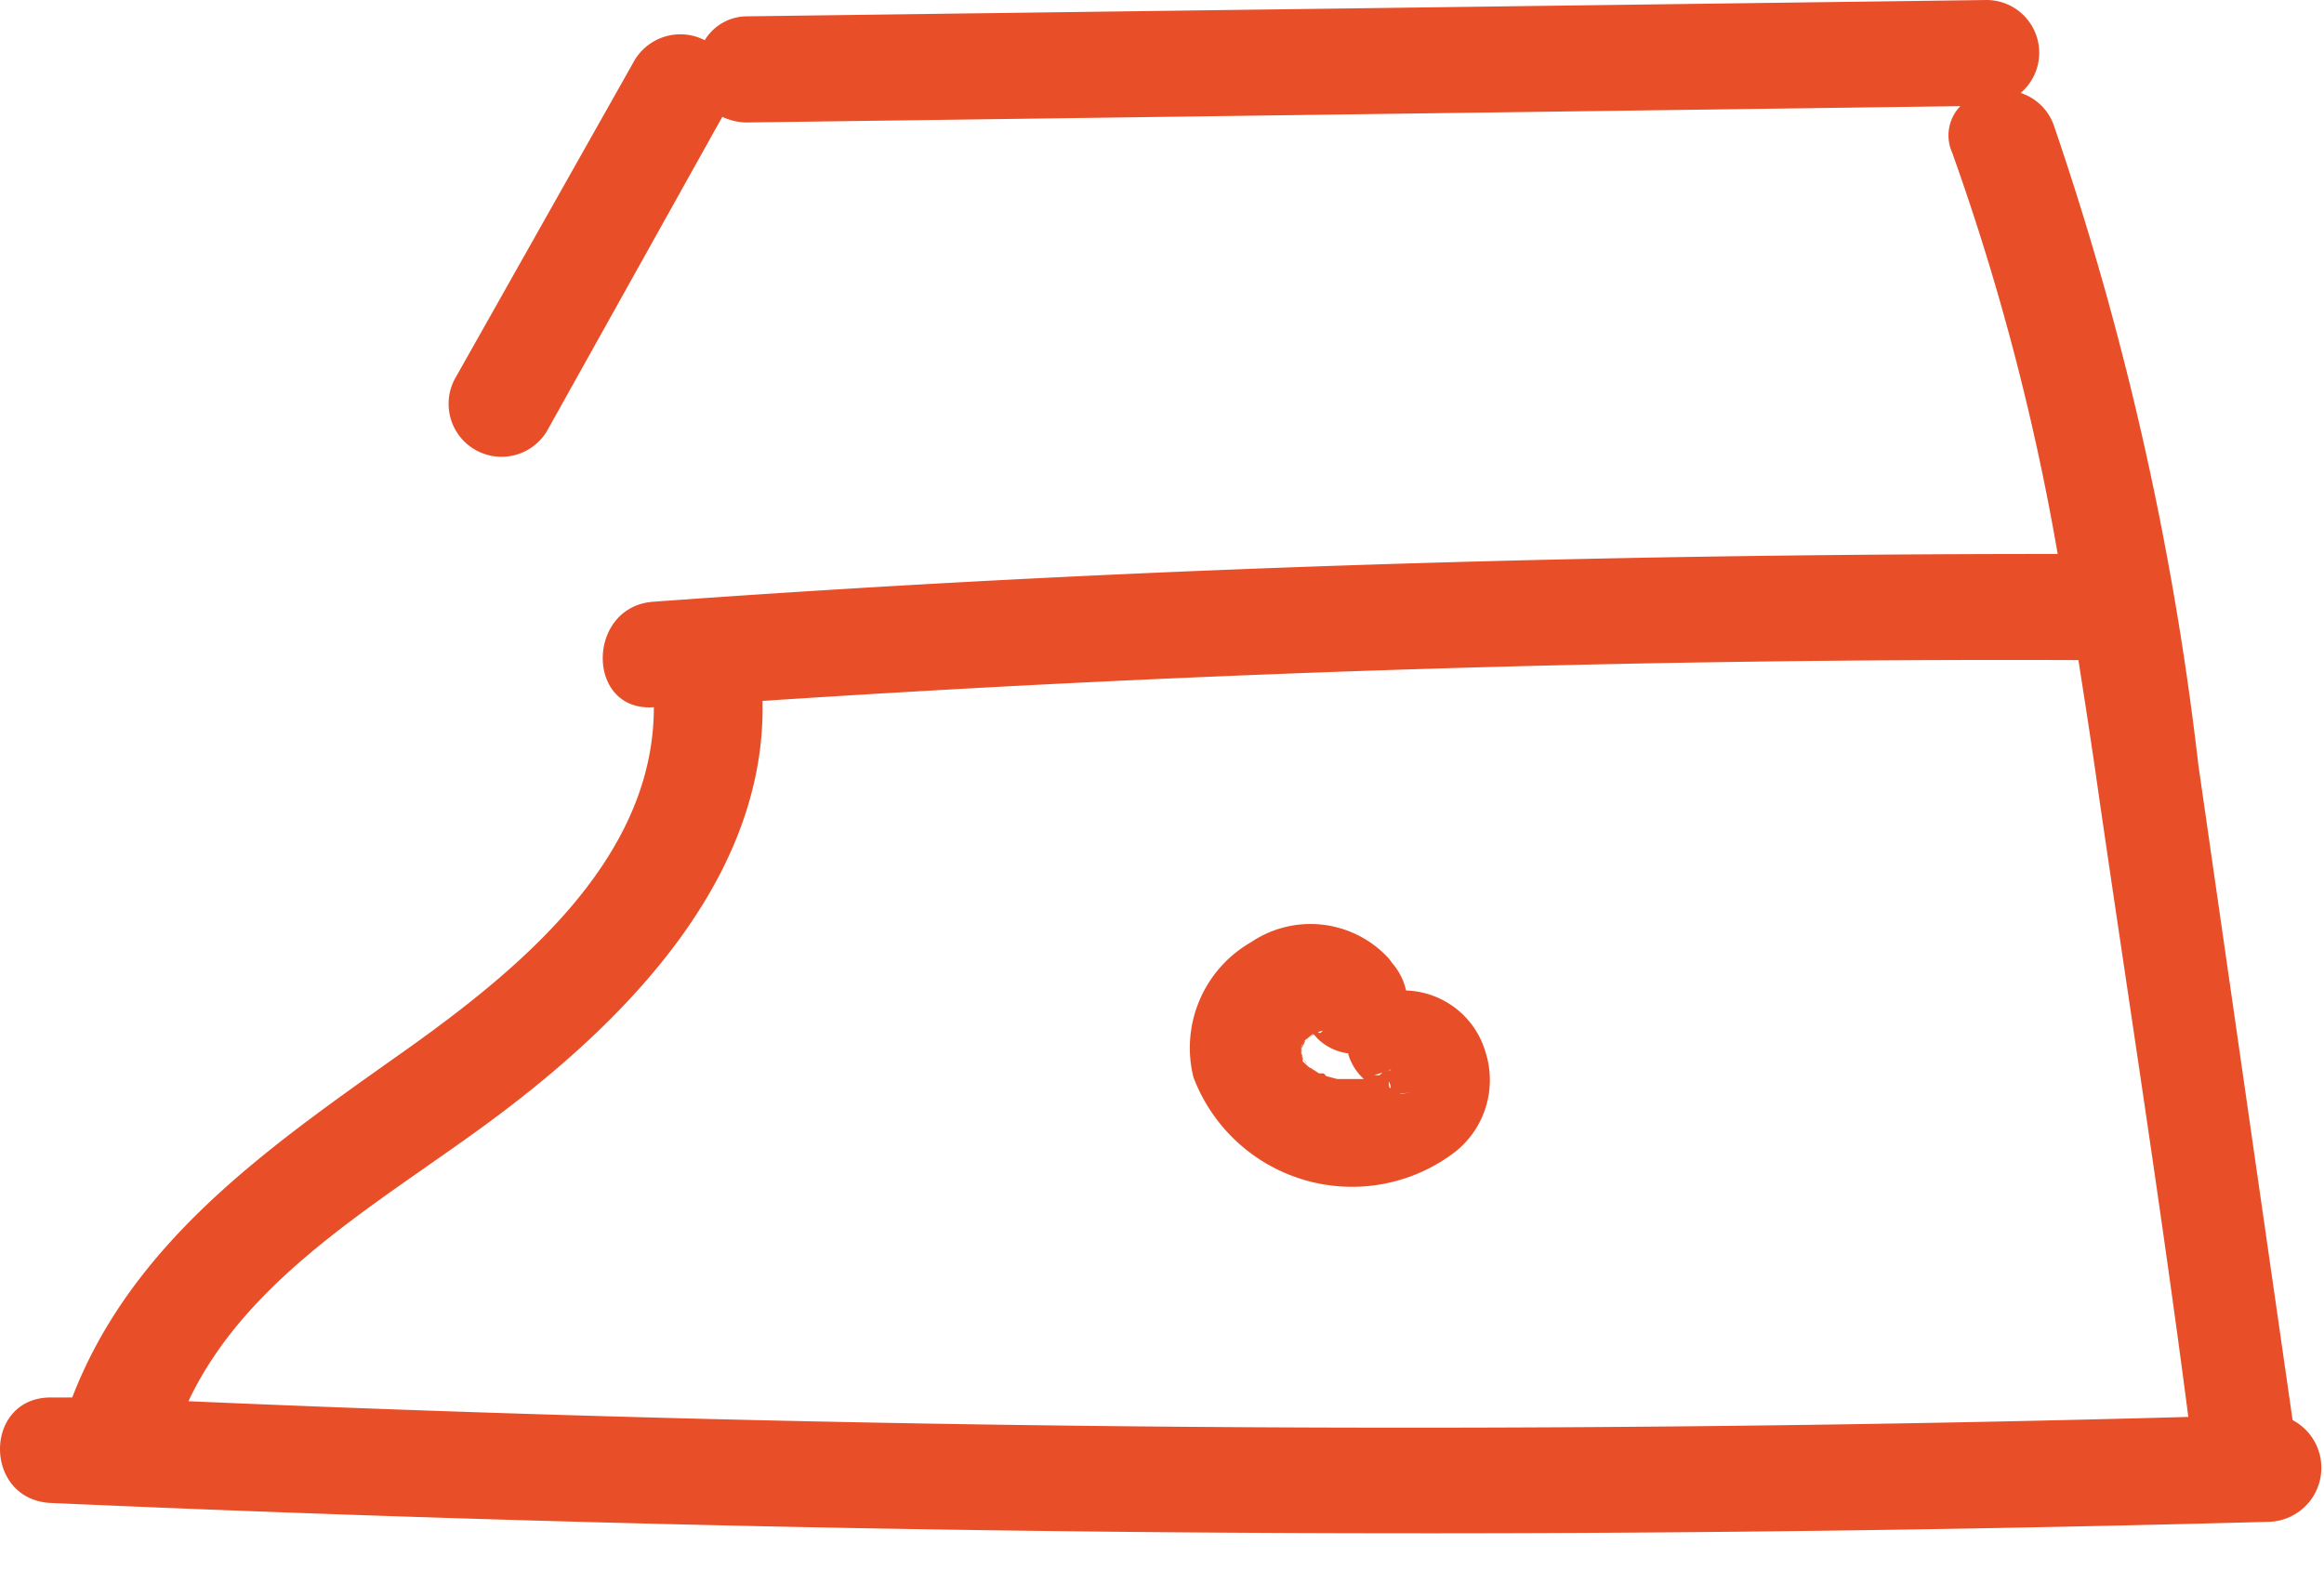 <svg id="Vrstva_1" data-name="Vrstva 1" xmlns="http://www.w3.org/2000/svg" viewBox="0 0 37 25"><defs><style>.cls-1{fill:#e84f29;}</style></defs><title>symbol-zehlicka</title><path class="cls-1" d="M36.5,22.61,35,12.18A48.67,48.67,0,0,0,32.7,2a.83.83,0,0,0-.53-.52A.84.84,0,0,0,31.64,0L11.89.26a.79.79,0,0,0-.67.38A.85.85,0,0,0,10.08,1L7.26,6a.84.84,0,1,0,1.45.86l2.79-5a.93.93,0,0,0,.39.09l19.32-.26a.67.67,0,0,0-.13.74,38.29,38.29,0,0,1,1.68,6.39c-7.46,0-14.91.22-22.35.76-1.08.07-1.09,1.76,0,1.68h0c0,2.49-2.27,4.28-4.15,5.6-2.06,1.46-4.17,2.95-5.11,5.39H.81c-1.08,0-1.08,1.63,0,1.68q17.66.78,35.31.3A.86.86,0,0,0,36.5,22.61ZM3,22.31C4,20.19,6.33,19,8.14,17.6c2-1.54,4.06-3.73,4-6.44q10.46-.69,20.95-.65c.11.7.22,1.41.32,2.12.48,3.31,1,6.62,1.43,9.93Q18.89,23,3,22.31Z"/><path class="cls-1" d="M22.11,15.26A1.69,1.69,0,0,0,19.92,15,1.94,1.94,0,0,0,19,17.15a2.7,2.7,0,0,0,4.18,1.18,1.46,1.46,0,0,0,.47-1.58,1.36,1.36,0,0,0-1.59-.95.85.85,0,0,0-.59,1,.87.87,0,0,0,1,.59c-.25.05-.19,0-.12,0l-.15,0c.05,0,0,0,0,0s-.05,0,0,0-.16-.13-.09-.07.08.1,0,0,0,0,0,0-.07-.23,0-.1,0,.16,0,0,0-.05,0,0,.05-.23,0-.09,0,0,0-.09,0,.08-.05.08.16-.16.06-.07L22,17.1c-.1.1.06-.06.07-.05a.67.67,0,0,0-.11.07l-.08,0s.21-.08.08,0l-.17.06-.17,0c-.15,0,.2,0,.09,0h-.34l-.08,0-.19-.05L21,17.09c-.1,0,.21.1.07,0l-.07,0L20.86,17,20.8,17c-.13-.08.15.14.05,0l-.11-.1,0-.06c-.09-.09.07.09.06.09s-.08-.11-.08-.13a.16.16,0,0,1,0-.07c-.07-.12.07.2,0,.07a.83.83,0,0,1,0-.15c0-.12,0,.11,0,.12a.27.27,0,0,0,0-.09v-.06c0-.1,0,.22,0,.12s0-.1.05-.16-.1.2-.05.12l0-.06c.05-.08.16-.19,0,0a.43.43,0,0,1,.09-.1c.06-.07.22-.16,0,0l.12-.08s.23-.11.07,0,0,0,.05,0H21c.14,0-.23,0-.1,0H21c.11,0,.08,0-.1,0,0,0,.13,0,.14,0s-.22-.09-.12,0,.12.08,0,0,0,0,.05.07a.85.85,0,0,0,1.2,0,.87.87,0,0,0,.24-.59,1,1,0,0,0-.24-.6"/></svg>
